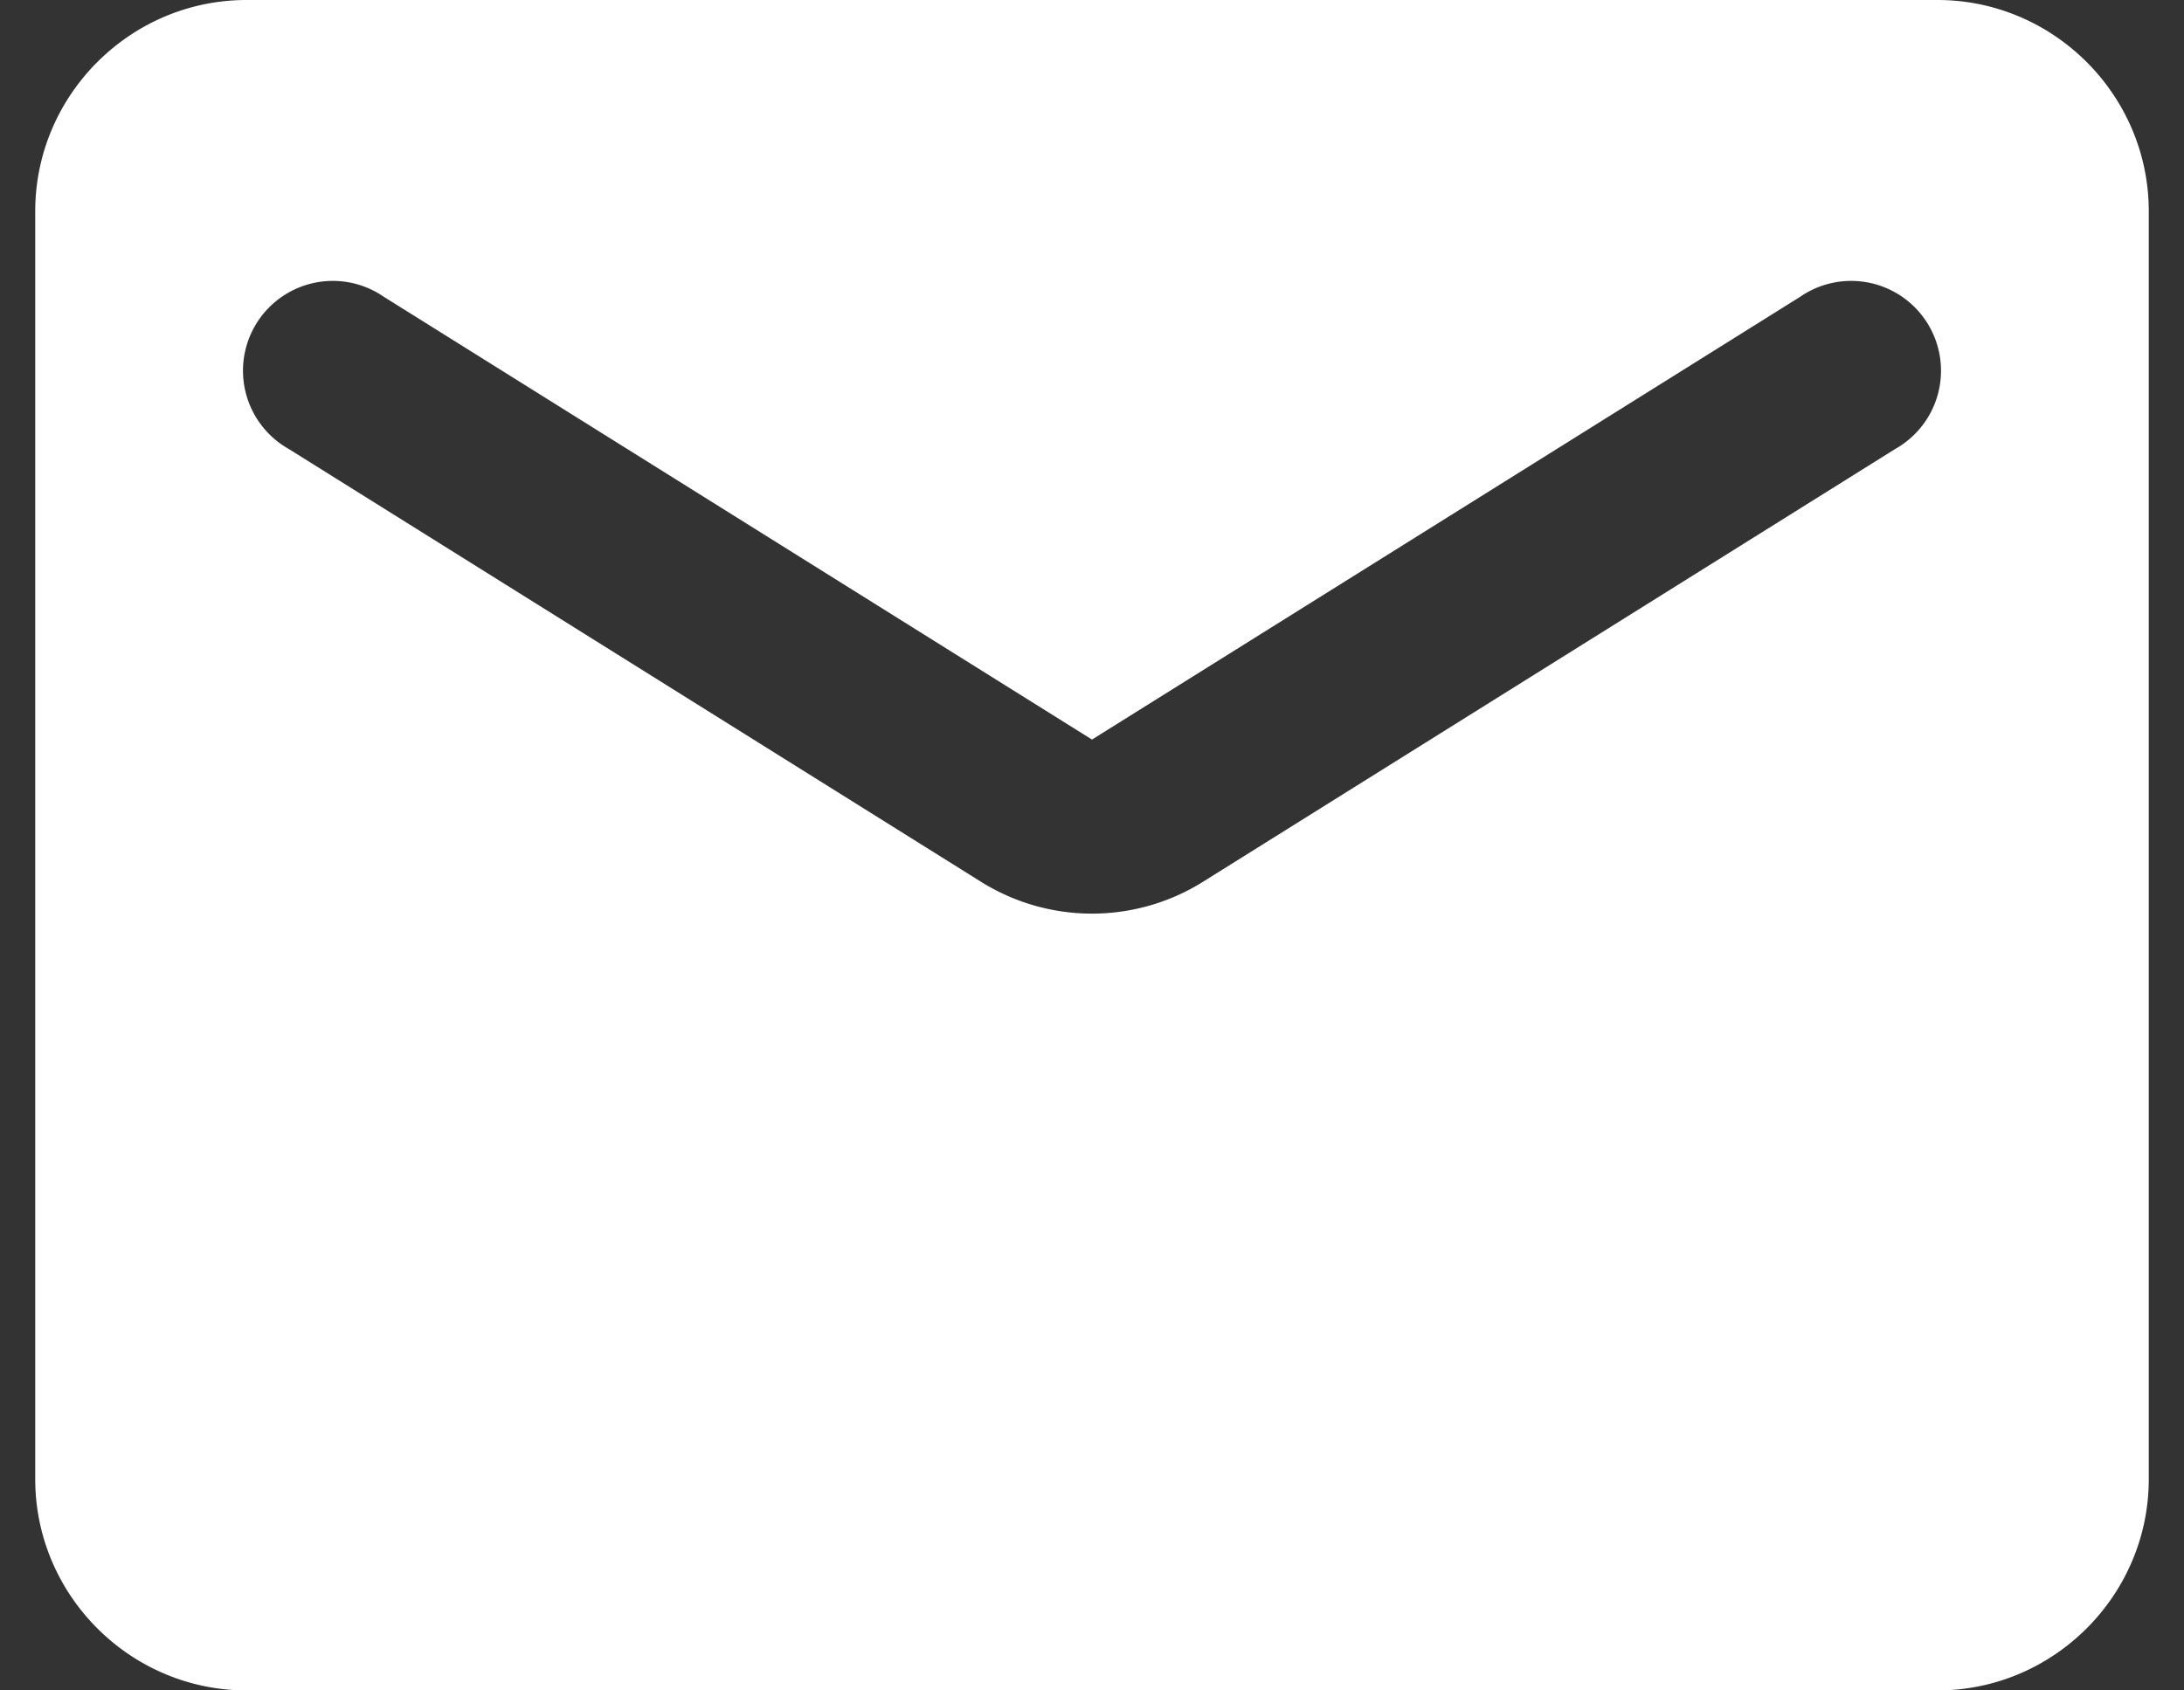 <svg width="31" height="24" viewBox="0 0 31 24" fill="none" xmlns="http://www.w3.org/2000/svg"><rect x="0" y="0" width="31" height="24" fill="#333333" stroke="none"/><path d="M27.5 0h-24c-1.65 0-3 1.35-3 3v18c0 1.65 1.35 3 3 3h24c1.65 0 3-1.35 3-3V3c0-1.65-1.35-3-3-3zm-.6 6.375l-9.81 6.135a2.971 2.971 0 01-3.18 0L4.1 6.375a1.275 1.275 0 111.35-2.16L15.5 10.5l10.05-6.285a1.275 1.275 0 111.35 2.16z" fill="#fff"/></svg>